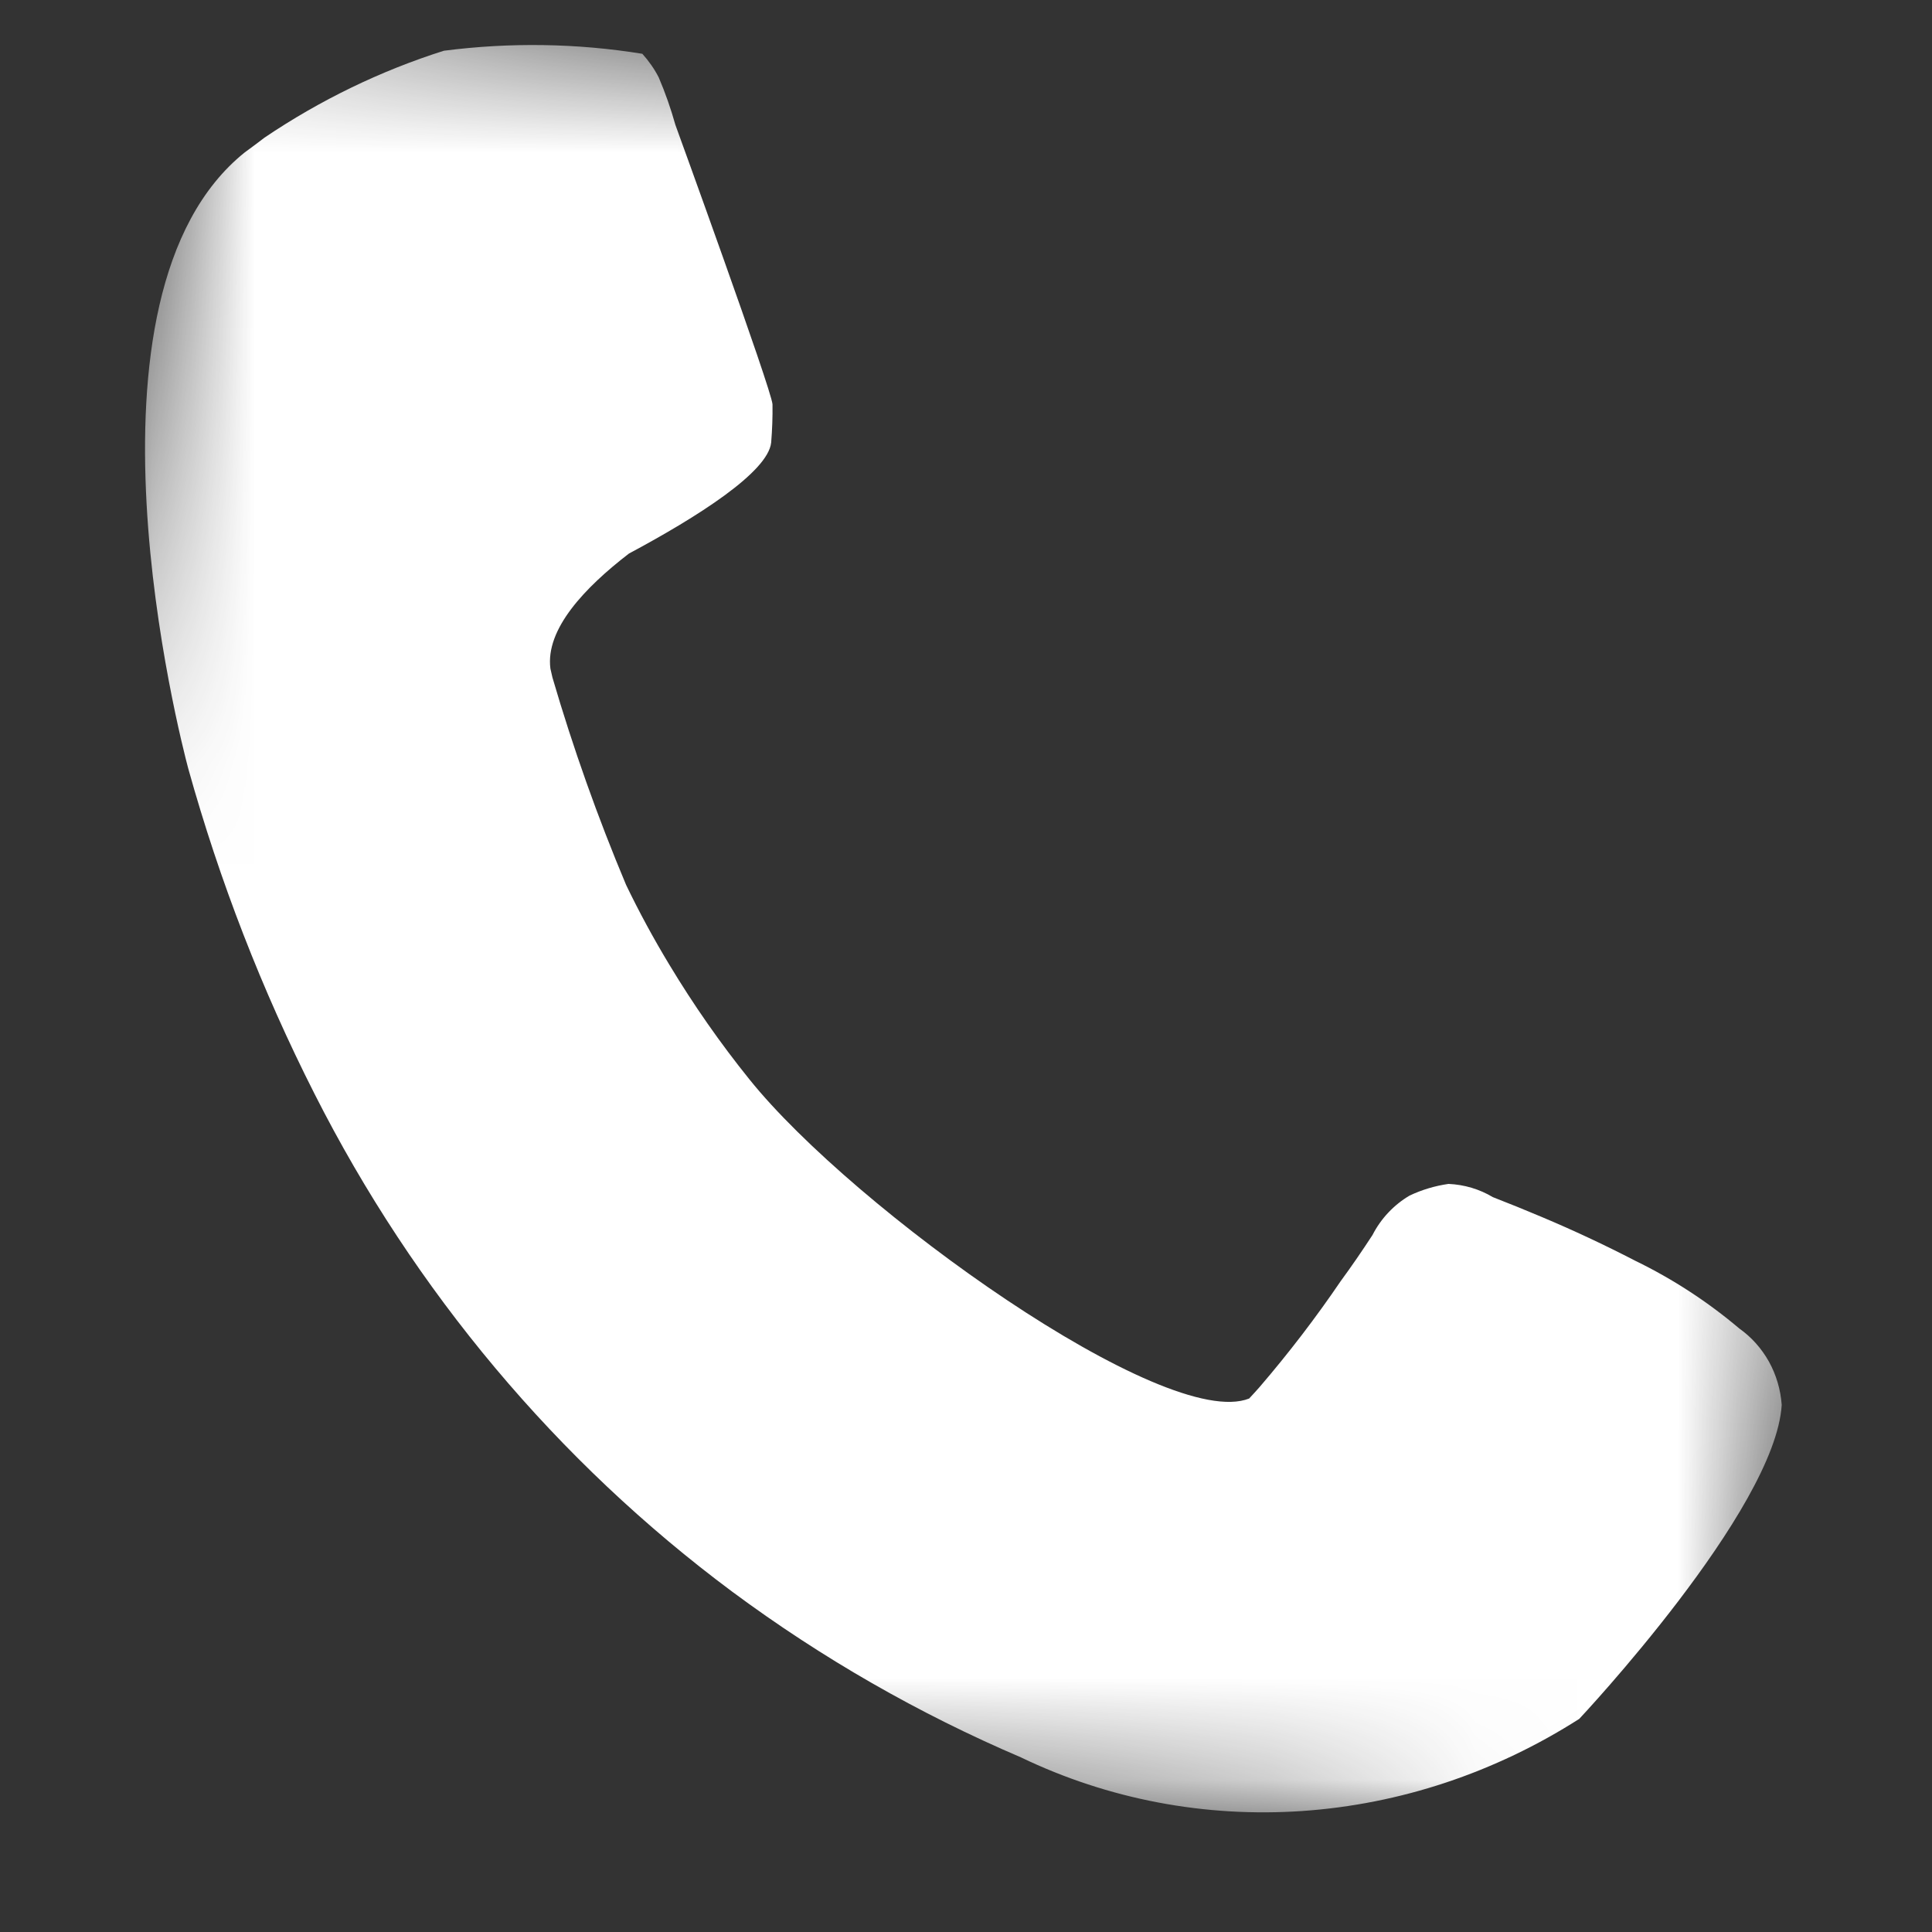 <svg width="19" height="19" viewBox="0 0 19 19" fill="none" xmlns="http://www.w3.org/2000/svg">
<rect x="0" y="0" width="19" height="19" fill="#333333" stroke="none"/>
<mask id="mask0_20_14" style="mask-type:luminance" maskUnits="userSpaceOnUse" x="0" y="0" width="19" height="19">
<path d="M18.818 1.414L1.827 0.141L0.083 16.894L17.073 18.167L18.818 1.414Z" fill="white"/>
</mask>
<g mask="url(#mask0_20_14)">
<path d="M12.286 13.753C11.463 14.085 8.392 11.887 7.371 10.616C7.084 10.26 6.821 9.883 6.583 9.488C6.427 9.23 6.285 8.968 6.157 8.702C5.878 8.038 5.636 7.357 5.433 6.663L5.413 6.576C5.362 6.188 5.75 5.779 6.185 5.444C6.86 5.083 7.553 4.643 7.584 4.352C7.594 4.227 7.599 4.101 7.597 3.976C7.589 3.834 6.642 1.228 6.642 1.228C6.597 1.068 6.543 0.913 6.478 0.761C6.435 0.677 6.38 0.599 6.317 0.529C5.674 0.425 5.017 0.415 4.365 0.499C3.743 0.696 3.149 0.984 2.602 1.353L2.511 1.422L2.409 1.497C0.647 2.908 1.777 7.28 1.851 7.557C2.16 8.666 2.576 9.737 3.092 10.755C4.075 12.698 5.48 14.373 7.202 15.654C8.083 16.307 9.035 16.853 10.041 17.283C10.898 17.695 11.85 17.876 12.808 17.81C13.767 17.744 14.703 17.433 15.531 16.904C15.531 16.904 17.46 14.852 17.522 13.816C17.511 13.665 17.468 13.52 17.396 13.39C17.323 13.26 17.224 13.149 17.105 13.065C16.793 12.801 16.45 12.578 16.084 12.4C15.781 12.243 15.471 12.098 15.157 11.966C14.999 11.899 14.84 11.835 14.681 11.773C14.549 11.694 14.4 11.65 14.245 11.643C14.113 11.662 13.984 11.7 13.862 11.758C13.708 11.849 13.581 11.983 13.498 12.145C13.399 12.297 13.295 12.449 13.185 12.599C12.939 12.961 12.672 13.309 12.387 13.641C12.354 13.678 12.321 13.715 12.287 13.751" fill="white"/>
</g>
</svg>
